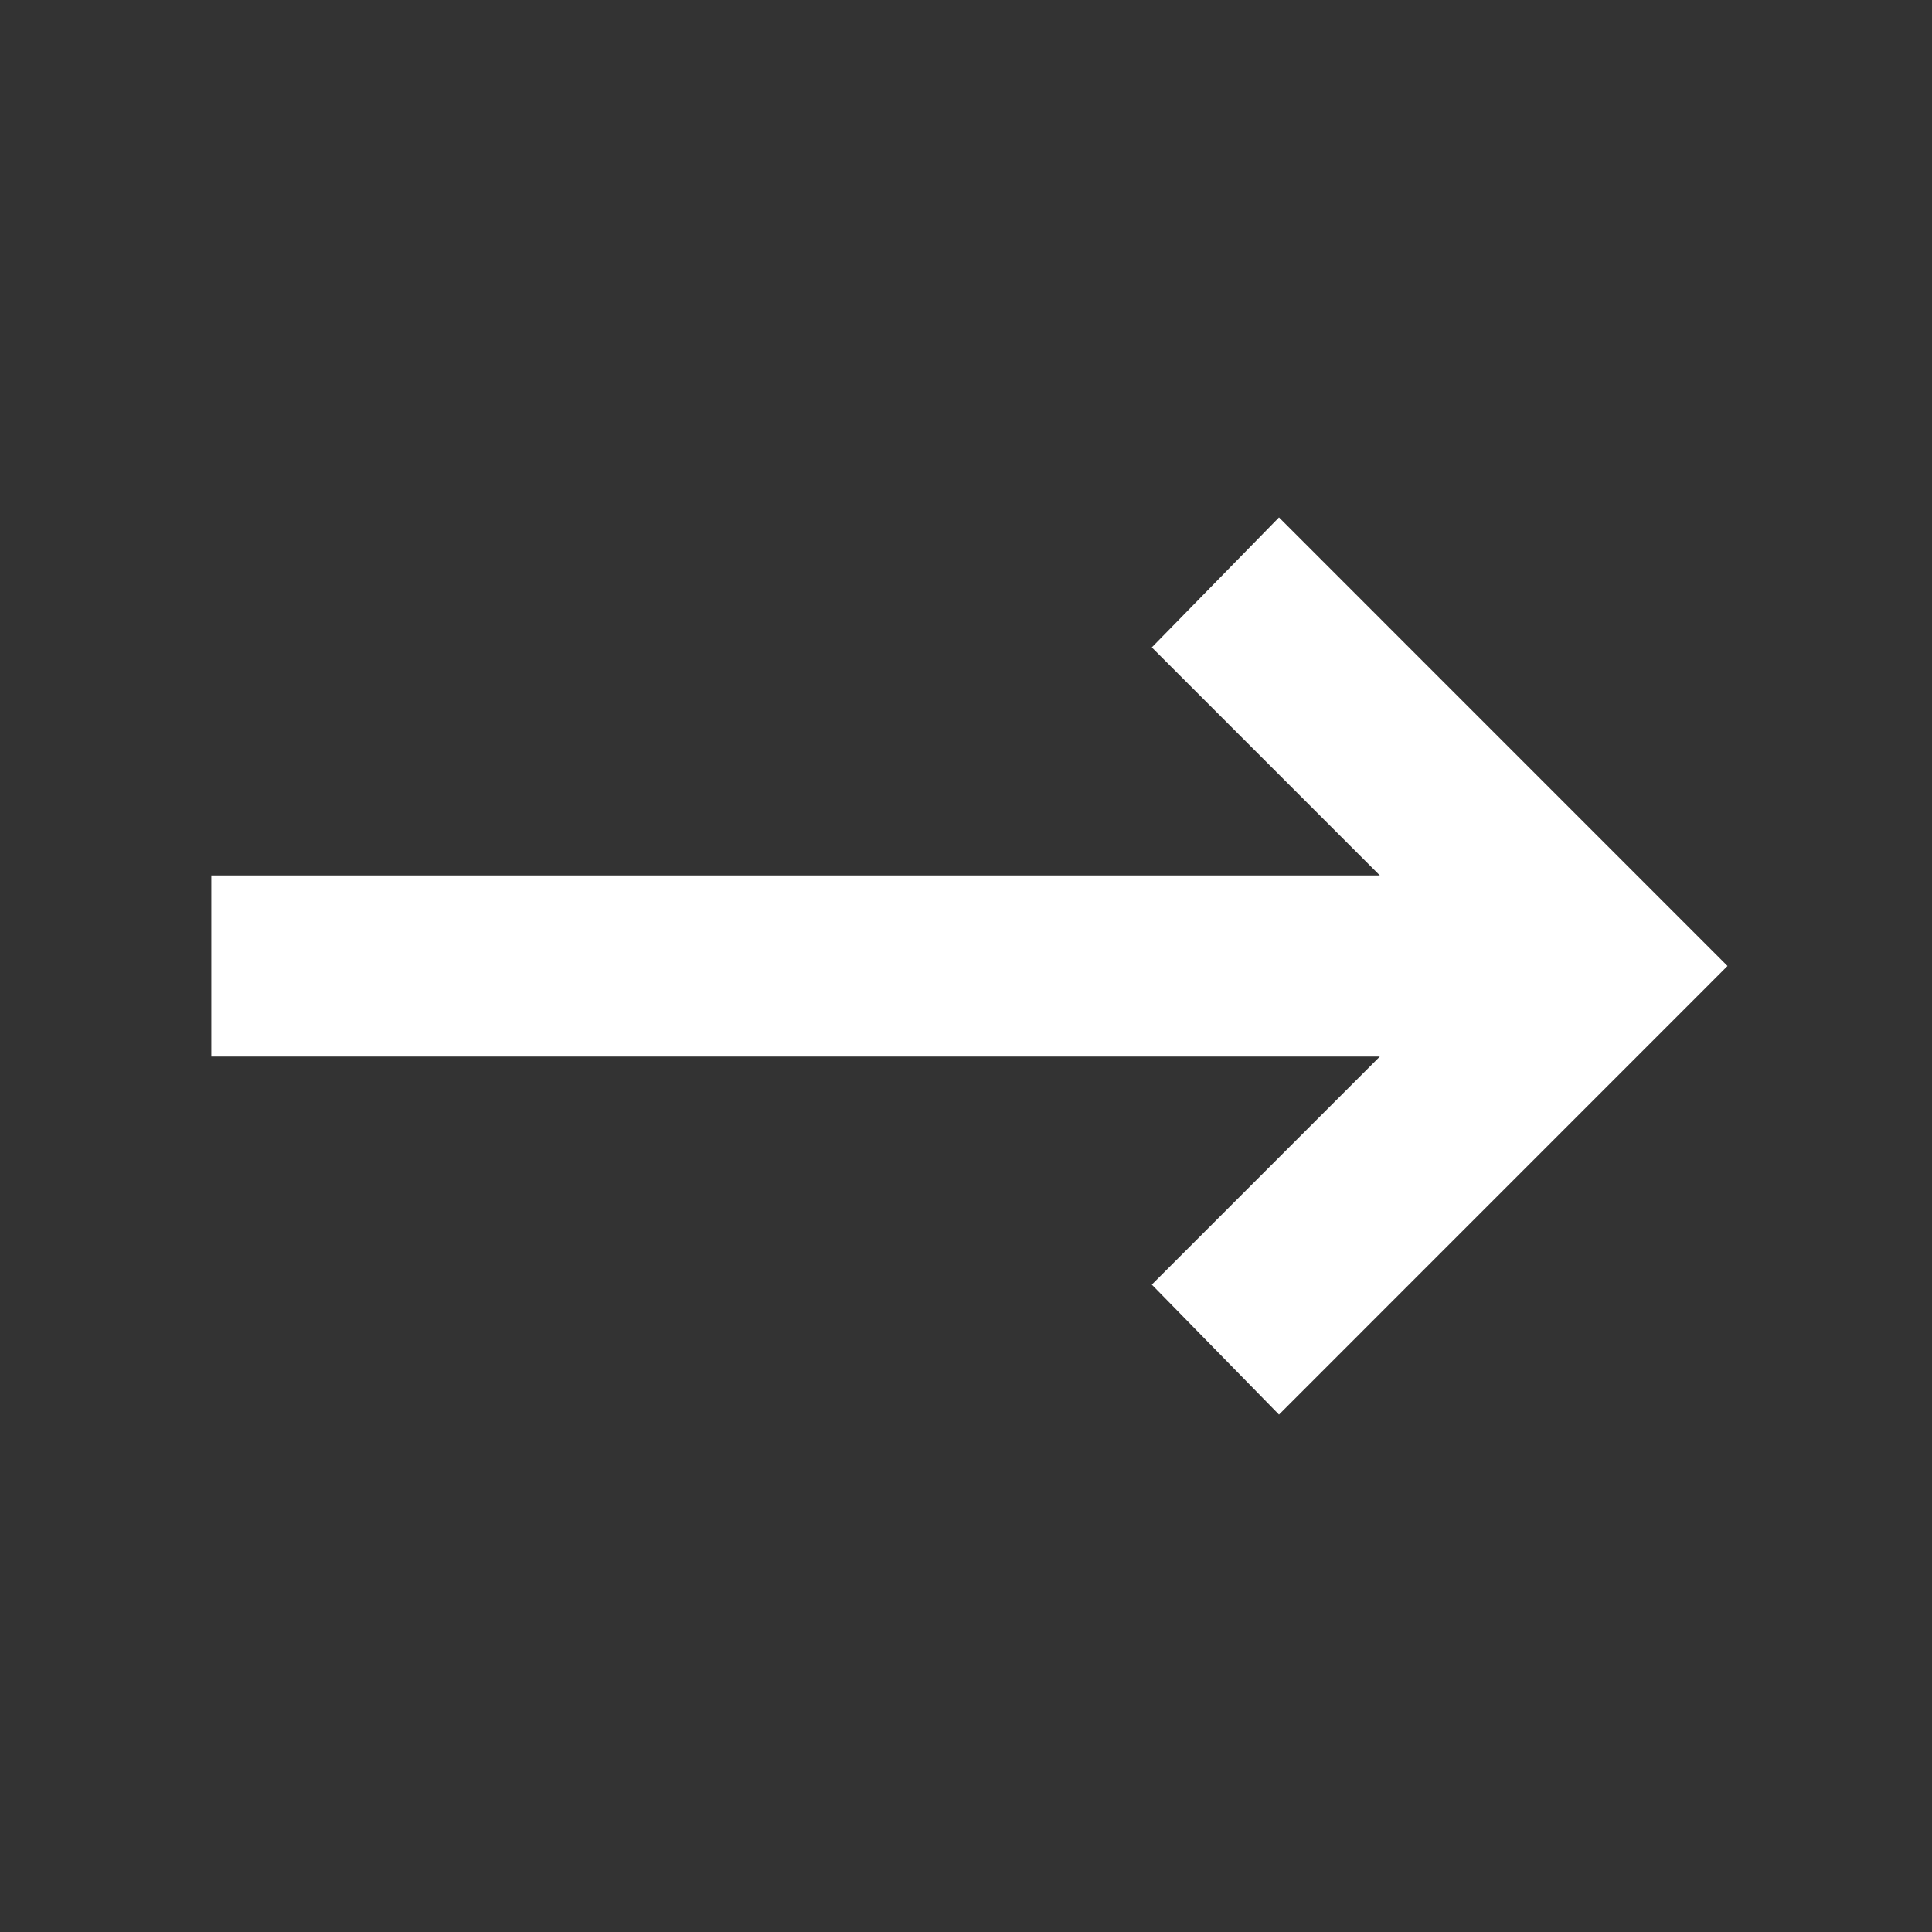 <!DOCTYPE svg PUBLIC "-//W3C//DTD SVG 1.1//EN" "http://www.w3.org/Graphics/SVG/1.1/DTD/svg11.dtd">

<!-- Uploaded to: SVG Repo, www.svgrepo.com, Transformed by: SVG Repo Mixer Tools -->
<svg fill="#ffffff" width="20px" height="20px" viewBox="0 0 32 32" xmlns="http://www.w3.org/2000/svg" stroke="#ffffff">

<rect x="0" y="0" width="32" height="32" fill="#333333" stroke="none"/>

<g id="SVGRepo_bgCarrier" stroke-width="0"/>

<g id="SVGRepo_tracerCarrier" stroke-linecap="round" stroke-linejoin="round"/>

<g id="SVGRepo_iconCarrier">

<path d="M 21.188 9.281 L 19.781 10.719 L 24.062 15 L 4 15 L 4 17 L 24.062 17 L 19.781 21.281 L 21.188 22.719 L 27.906 16 Z"/>

</g>

</svg>
